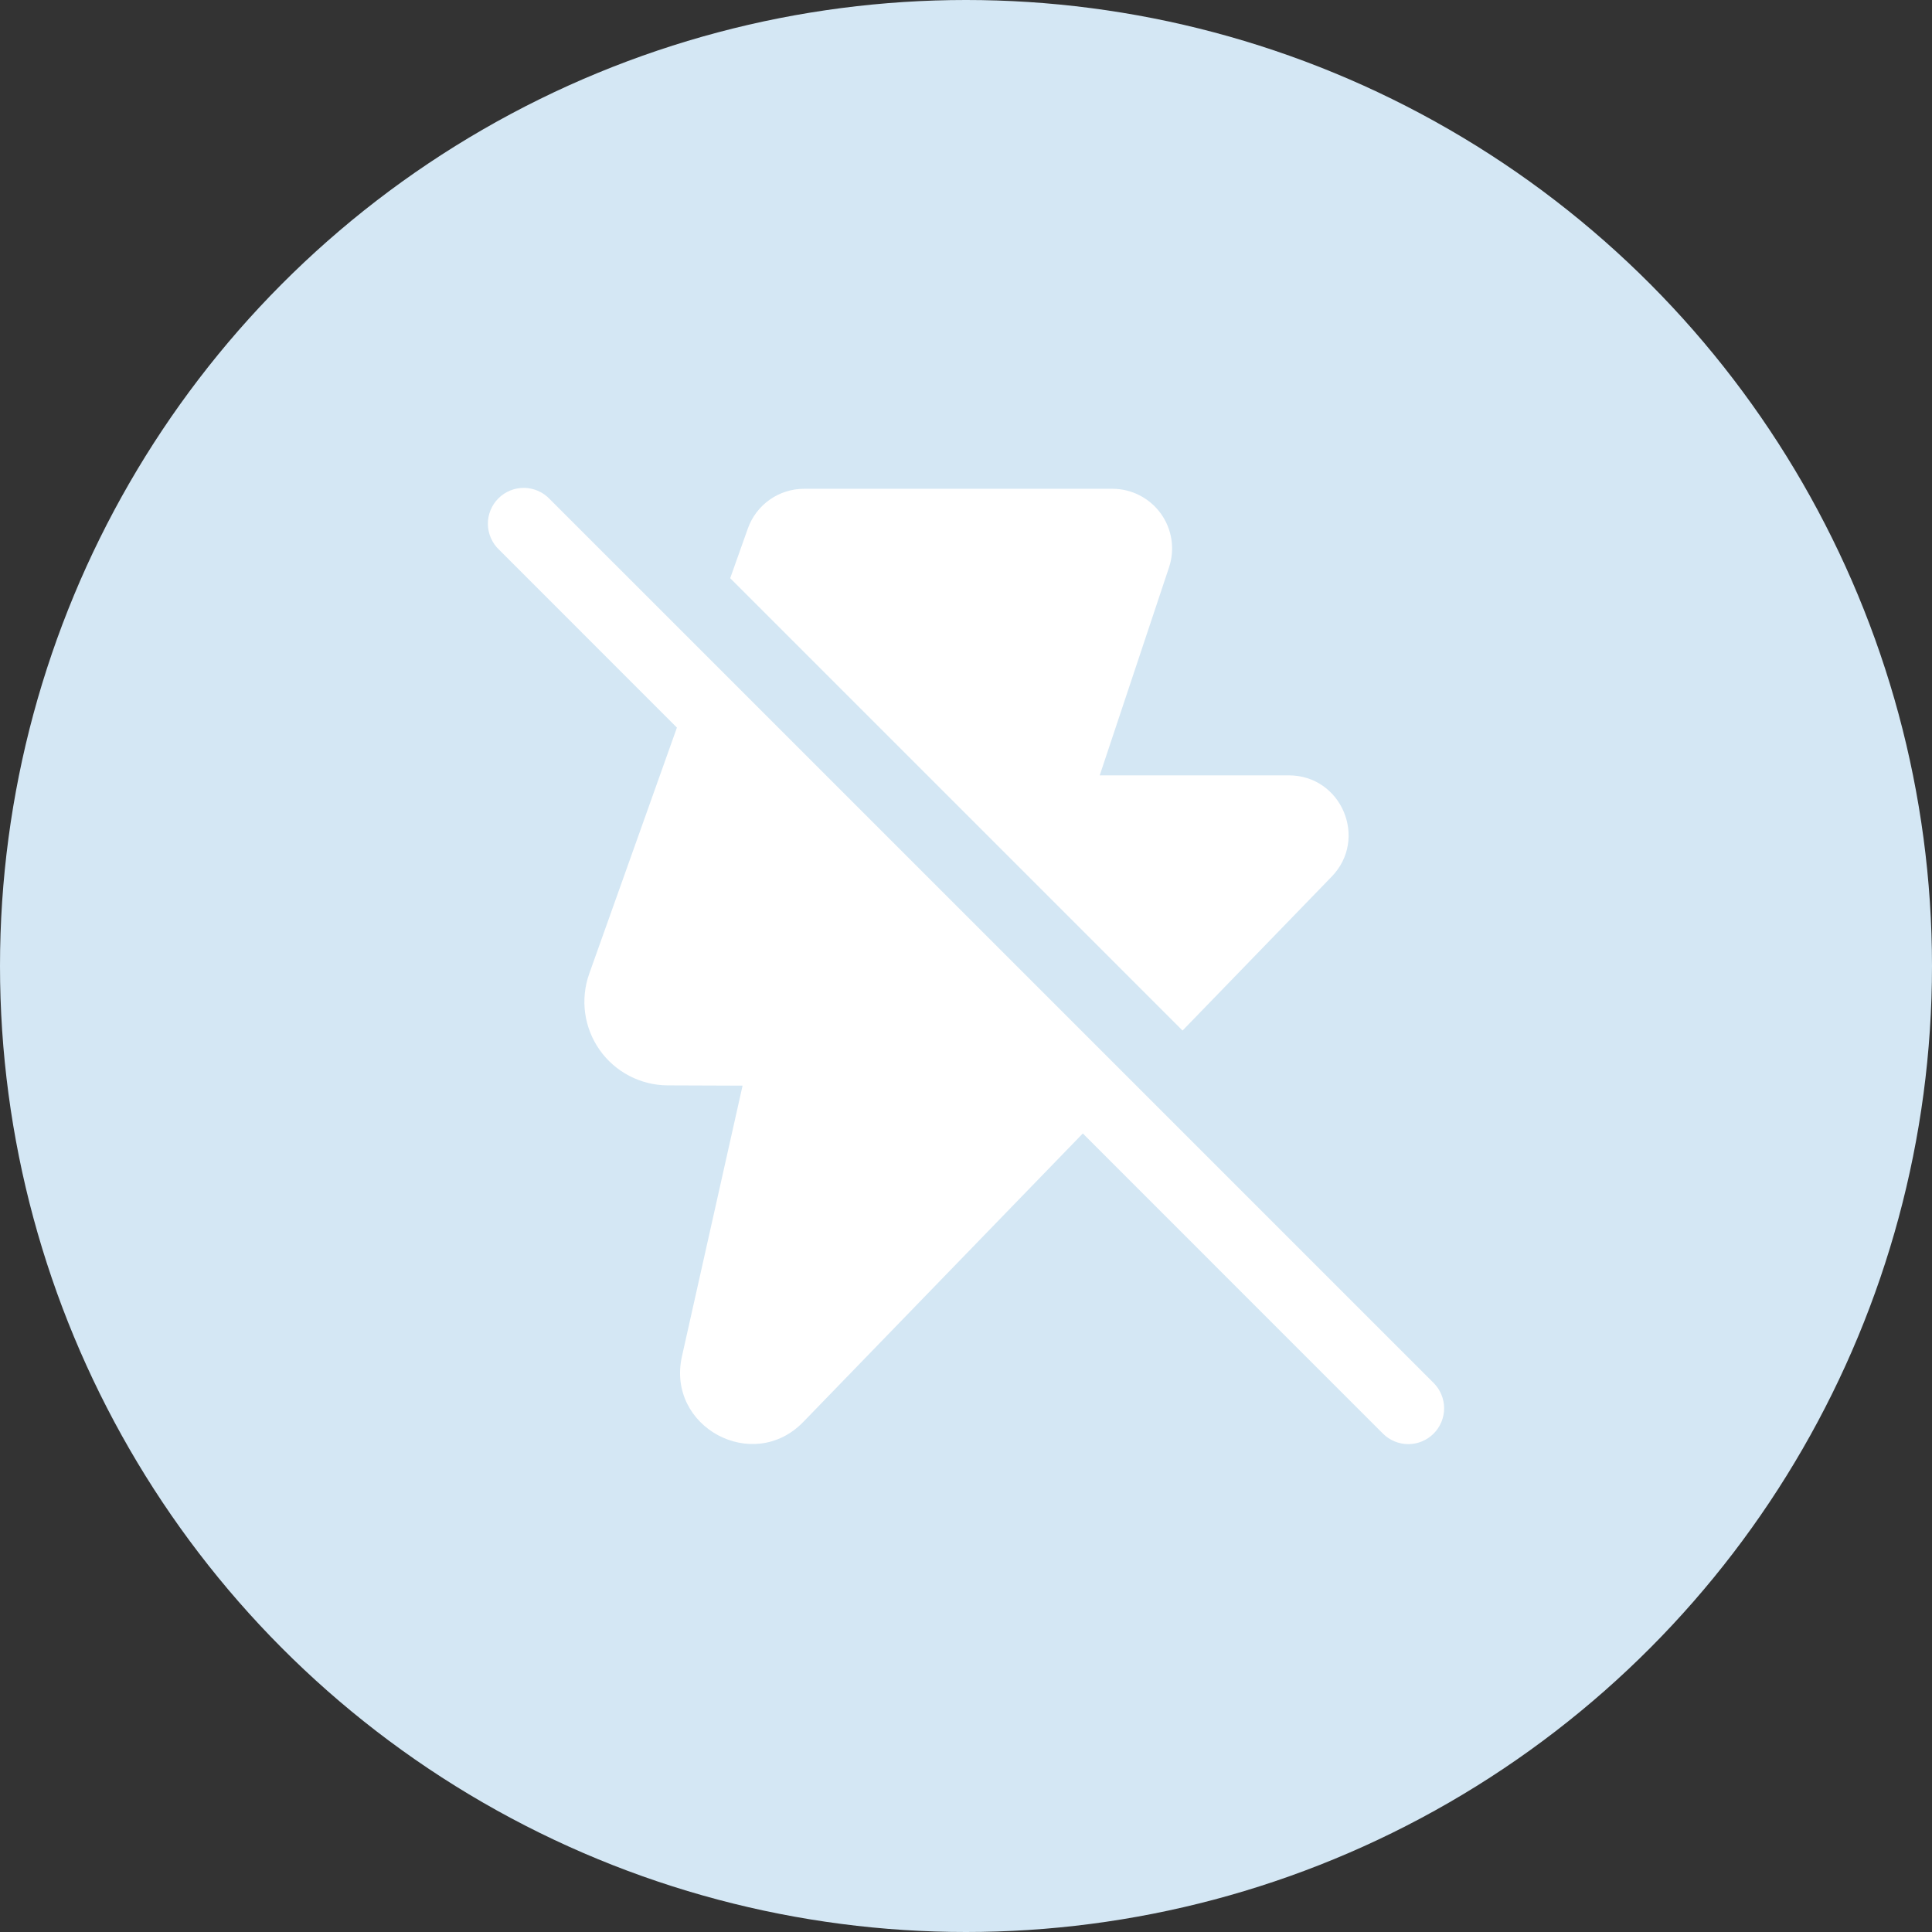 <?xml version="1.0" encoding="UTF-8"?> <svg xmlns="http://www.w3.org/2000/svg" width="99" height="99" viewBox="0 0 99 99" fill="none"><rect x="0" y="0" width="99" height="99" fill="#333333" stroke="none"/> <circle cx="49.5" cy="49.5" r="49.5" fill="#D4E7F4"></circle> <path d="M55.486 58.081L70.865 73.462C71.21 73.806 71.677 74 72.164 74C72.651 74 73.118 73.806 73.462 73.462C73.806 73.118 74 72.651 74 72.164C74 71.677 73.806 71.21 73.462 70.865L28.179 25.584C28.011 25.404 27.808 25.259 27.583 25.159C27.358 25.059 27.115 25.005 26.868 25C26.622 24.996 26.377 25.041 26.148 25.134C25.92 25.226 25.712 25.363 25.538 25.538C25.363 25.712 25.226 25.92 25.134 26.148C25.041 26.377 24.996 26.622 25 26.868C25.005 27.115 25.059 27.358 25.159 27.583C25.259 27.808 25.404 28.011 25.584 28.179L34.687 37.284L30.193 49.897C29.964 50.541 29.892 51.232 29.984 51.911C30.077 52.589 30.33 53.236 30.724 53.796C31.117 54.356 31.64 54.814 32.247 55.13C32.854 55.447 33.528 55.614 34.213 55.617L38.051 55.631L34.944 69.504C34.137 73.122 38.584 75.525 41.164 72.862L55.486 58.081ZM68.239 44.92L60.597 52.807L37.417 29.628L38.322 27.08C38.534 26.485 38.925 25.969 39.441 25.605C39.958 25.241 40.574 25.046 41.206 25.046H57.001C57.486 25.046 57.964 25.161 58.395 25.382C58.827 25.603 59.2 25.923 59.483 26.316C59.767 26.709 59.953 27.164 60.026 27.643C60.099 28.122 60.057 28.612 59.904 29.072L56.352 39.731H66.041C68.743 39.731 70.118 42.98 68.239 44.92Z" fill="white"></path> </svg> 